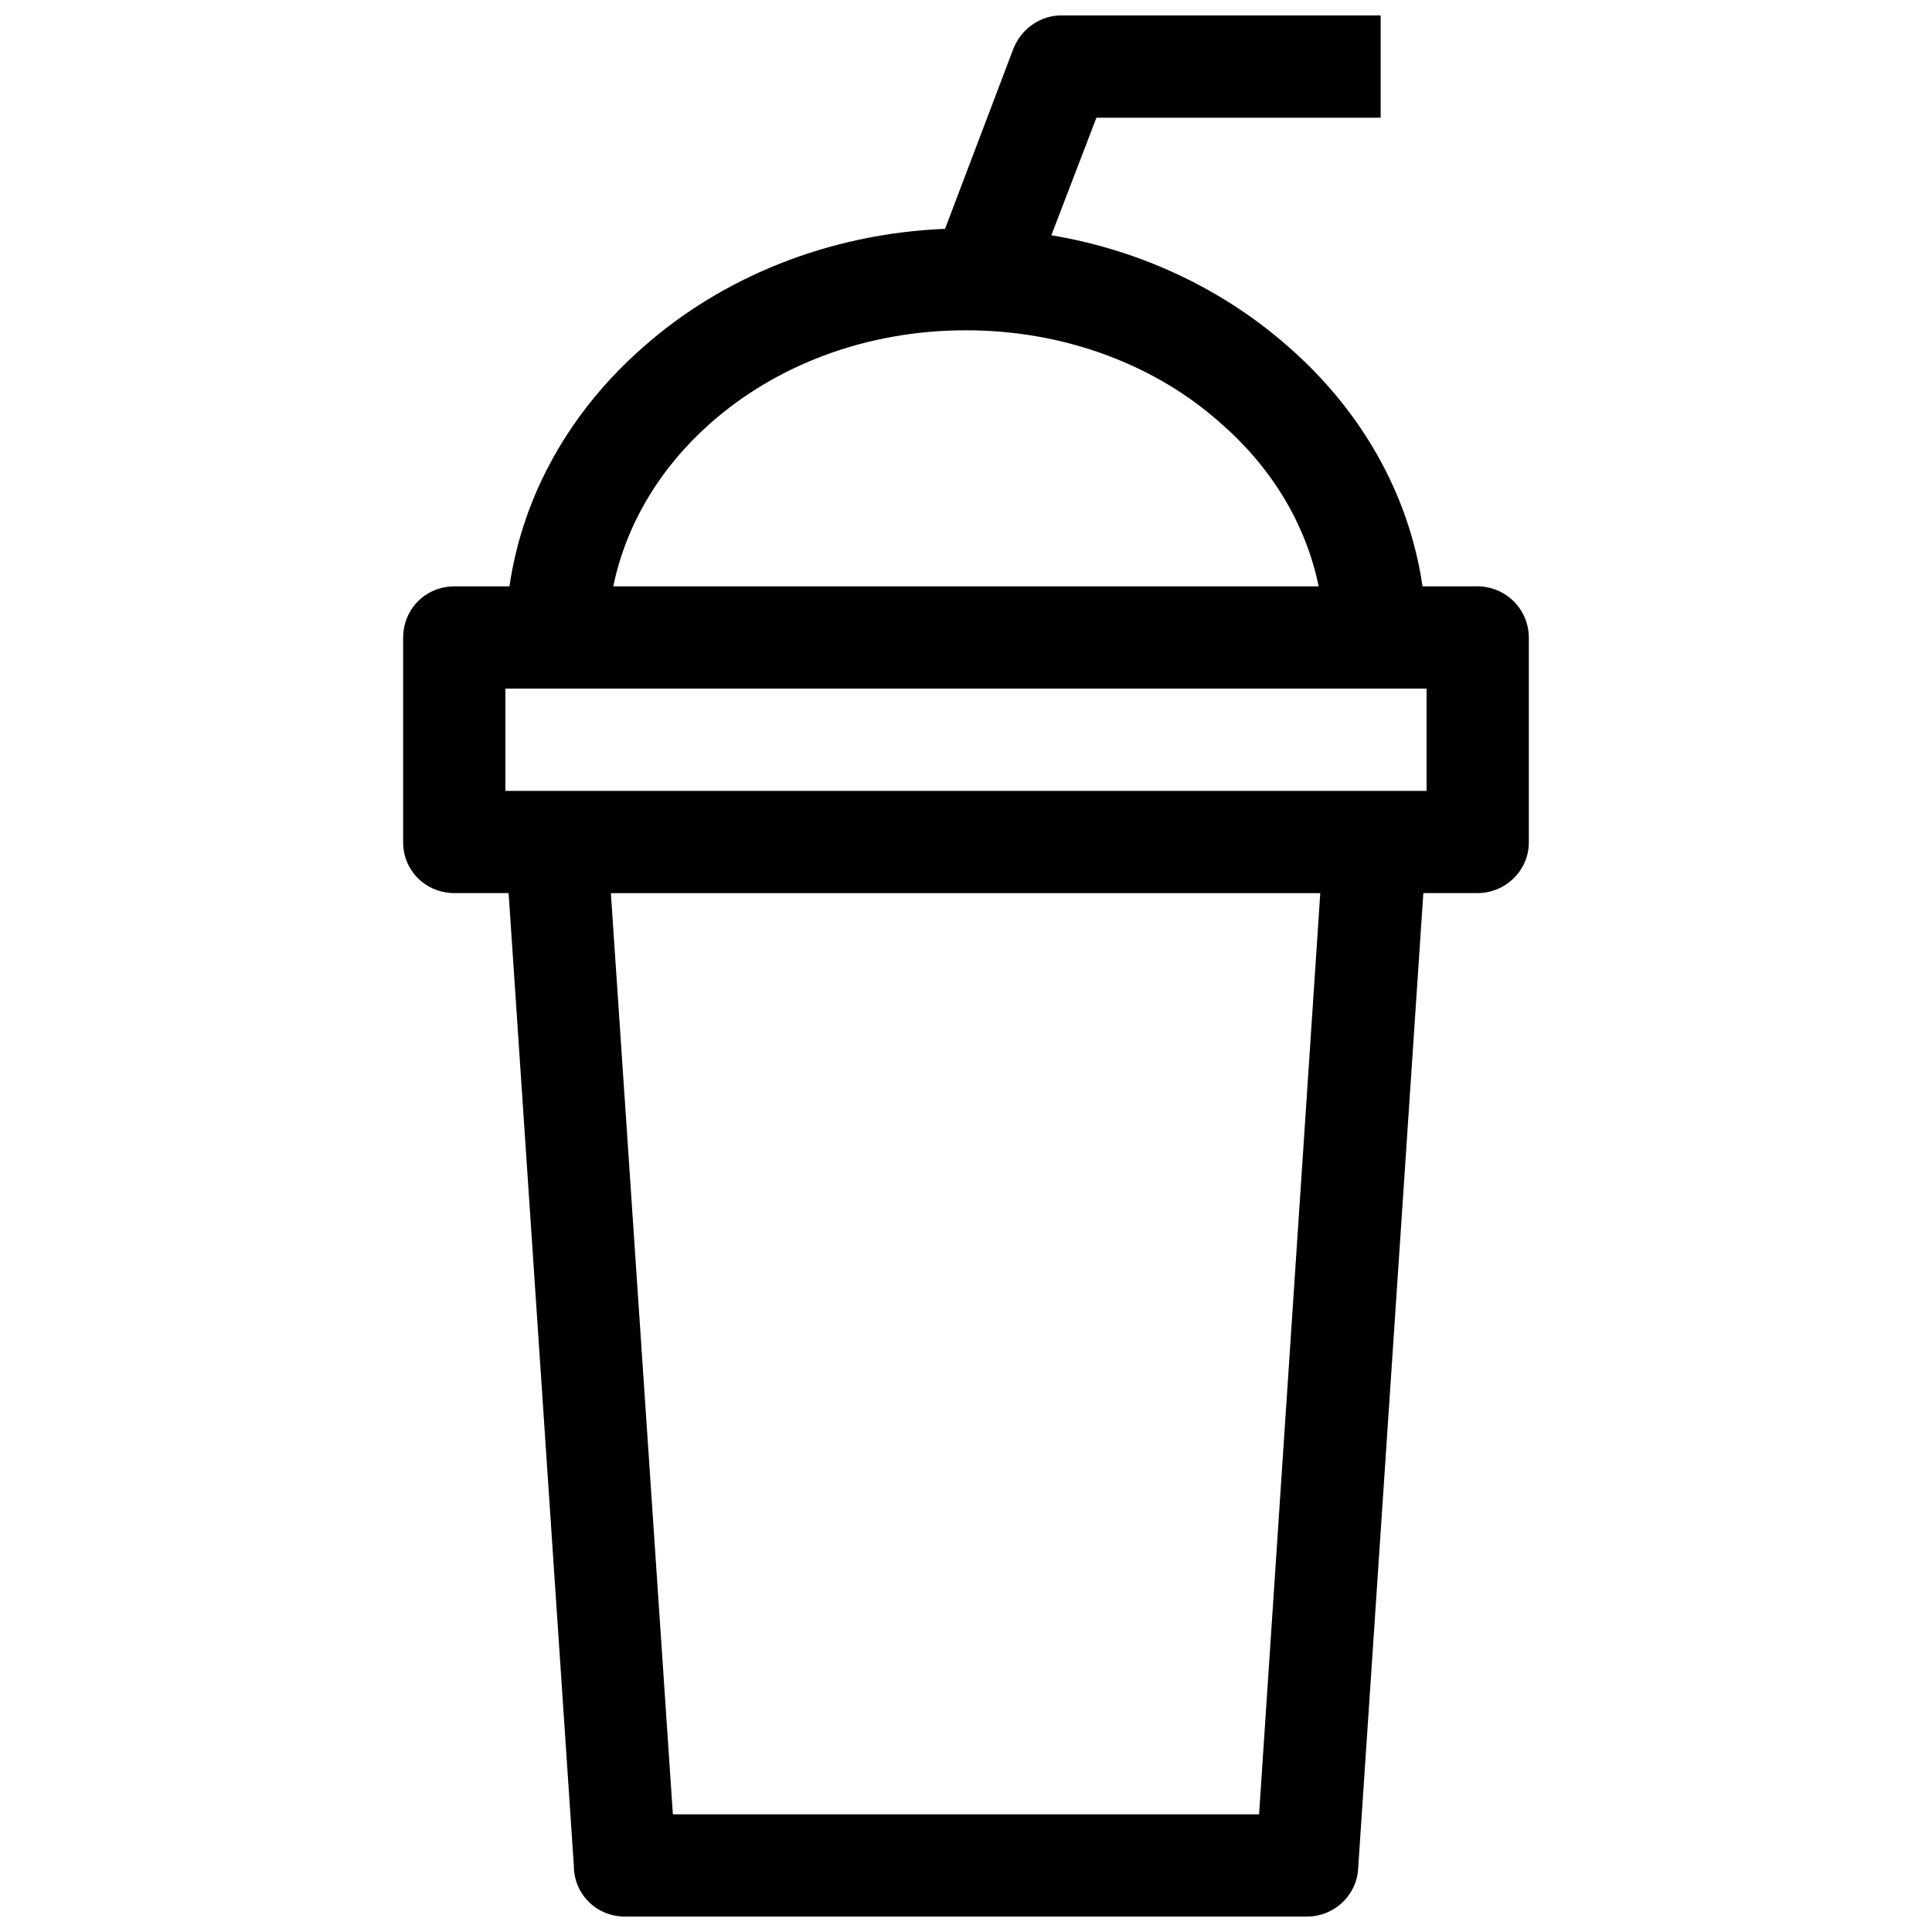 <?xml version="1.0" encoding="UTF-8"?>
<!-- Uploaded to: SVG Repo, www.svgrepo.com, Generator: SVG Repo Mixer Tools -->
<svg width="800px" height="800px" version="1.1" viewBox="144 144 512 512" xmlns="http://www.w3.org/2000/svg">
 <defs>
  <clipPath id="a">
   <path d="m250 148.09h300v503.81h-300z"/>
  </clipPath>
 </defs>
 <g clip-path="url(#a)">
  <path d="m521.2 380.69-17.285 258.62c-0.426 7.043-6.402 12.59-13.445 12.59h-180.95c-7.469 0-13.445-5.977-13.445-13.445l-17.285-257.77h-14.297c-7.684 0-13.656-5.977-13.656-13.445v-54.199c0-7.684 5.977-13.656 13.656-13.656h14.512c3.629-24.754 16.43-46.73 35.422-63.375 20.699-18.352 48.867-30.086 80.02-31.367l18.137-47.801c2.133-5.336 7.254-8.75 12.59-8.75h84.715v27.102h-75.324l-11.949 31.156c24.328 4.055 46.094 14.723 62.949 29.66 18.992 16.645 31.793 38.625 35.422 63.375h14.512c7.469 0 13.656 5.977 13.656 13.656v54.199c0 7.469-6.188 13.445-13.656 13.445h-14.297zm-214.67-81.301h186.93c-3.414-16.645-12.59-31.582-25.82-43.105-17.07-15.363-41.184-24.754-67.645-24.754-26.672 0-50.574 9.391-67.859 24.754-13.016 11.523-22.191 26.461-25.605 43.105zm-28.594 54.199h244.12v-27.102h-244.12zm215.95 27.102h-188l16.43 244.12h155.35z"/>
 </g>
</svg>